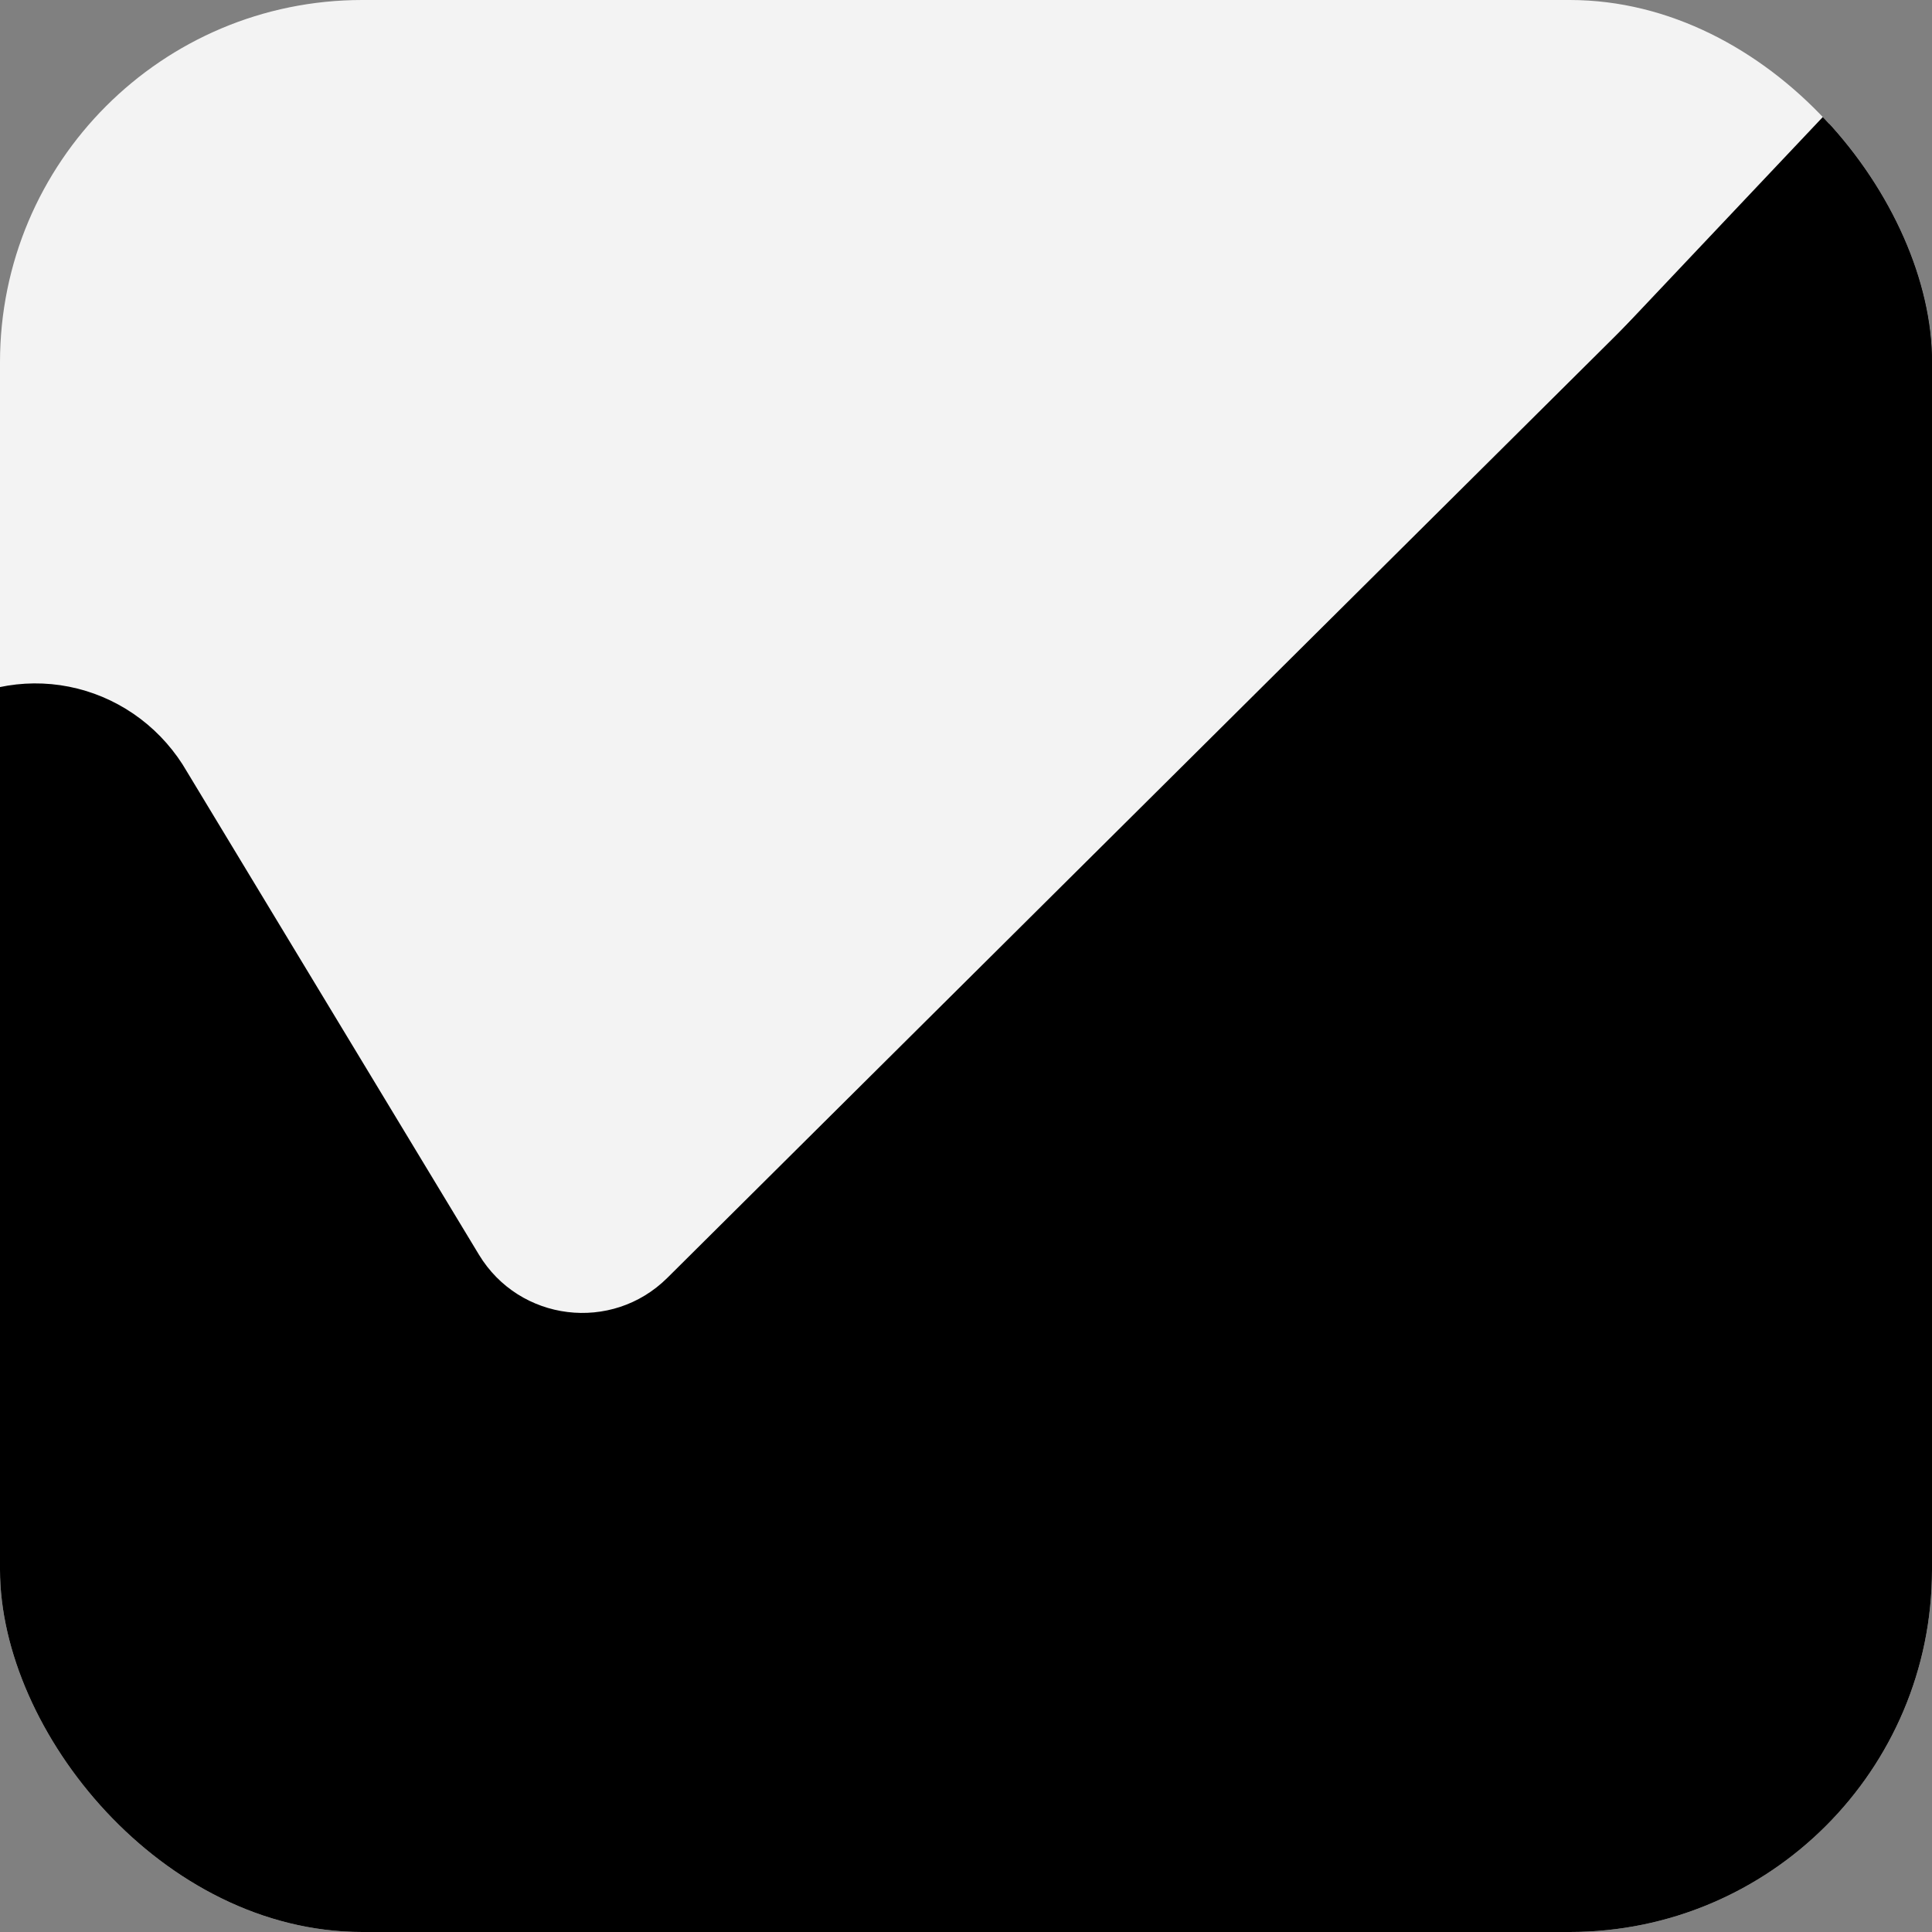 <svg width="250" height="250" viewBox="0 0 250 250" fill="none" xmlns="http://www.w3.org/2000/svg">
<rect x="0" y="0" width="250" height="250" fill="#808080" stroke="none"/>
<g clip-path="url(#clip0_590_1889)">
<rect width="250" height="250" rx="46.875" fill="#F3F3F3"/>
<g clip-path="url(#clip1_590_1889)">
<path fill-rule="evenodd" clip-rule="evenodd" d="M310.066 -24.402C312.157 -22.214 313.803 -19.626 314.91 -16.785C316.017 -13.944 316.564 -10.905 316.518 -7.844C316.473 -4.783 315.837 -1.758 314.646 1.058C313.455 3.874 311.733 6.425 309.578 8.566L102.469 214.34L102.396 214.379C97.693 219.027 92.037 222.55 85.839 224.691C79.641 226.832 73.059 227.537 66.572 226.754C59.988 225.963 53.671 223.661 48.097 220.019C42.522 216.377 37.835 211.491 34.388 205.727L34.37 205.678L-14.725 124.47C-16.376 121.869 -17.5 118.956 -18.03 115.902C-18.561 112.847 -18.487 109.713 -17.813 106.682C-17.14 103.652 -15.88 100.787 -14.108 98.255C-12.336 95.723 -10.087 93.575 -7.494 91.938C-4.9 90.3 -2.015 89.206 0.994 88.72C4.003 88.233 7.074 88.364 10.028 89.104C12.981 89.844 15.757 91.18 18.193 93.031C20.629 94.882 22.676 97.213 24.213 99.886L61.972 162.35C67.208 171.013 79.175 172.486 86.356 165.352L277.713 -24.762C279.868 -26.904 282.414 -28.593 285.205 -29.734C287.996 -30.875 290.977 -31.446 293.98 -31.412C296.982 -31.379 299.946 -30.743 302.702 -29.541C305.458 -28.338 307.953 -26.593 310.043 -24.405L310.066 -24.402Z" fill="black"/>
</g>
<path d="M74.219 186.198L-50.58 36.73L-109.375 72.443C-82.716 357.073 139.443 321.494 139.443 321.494C530.444 170.284 299.398 -52.083 299.398 -52.083L74.219 186.198Z" fill="black"/>
</g>
<defs>
<clipPath id="clip0_590_1889">
<rect width="250" height="250" rx="46.875" fill="white"/>
</clipPath>
<clipPath id="clip1_590_1889">
<rect width="291.667" height="291.667" fill="white" transform="translate(0 -62.5)"/>
</clipPath>
</defs>
</svg>
